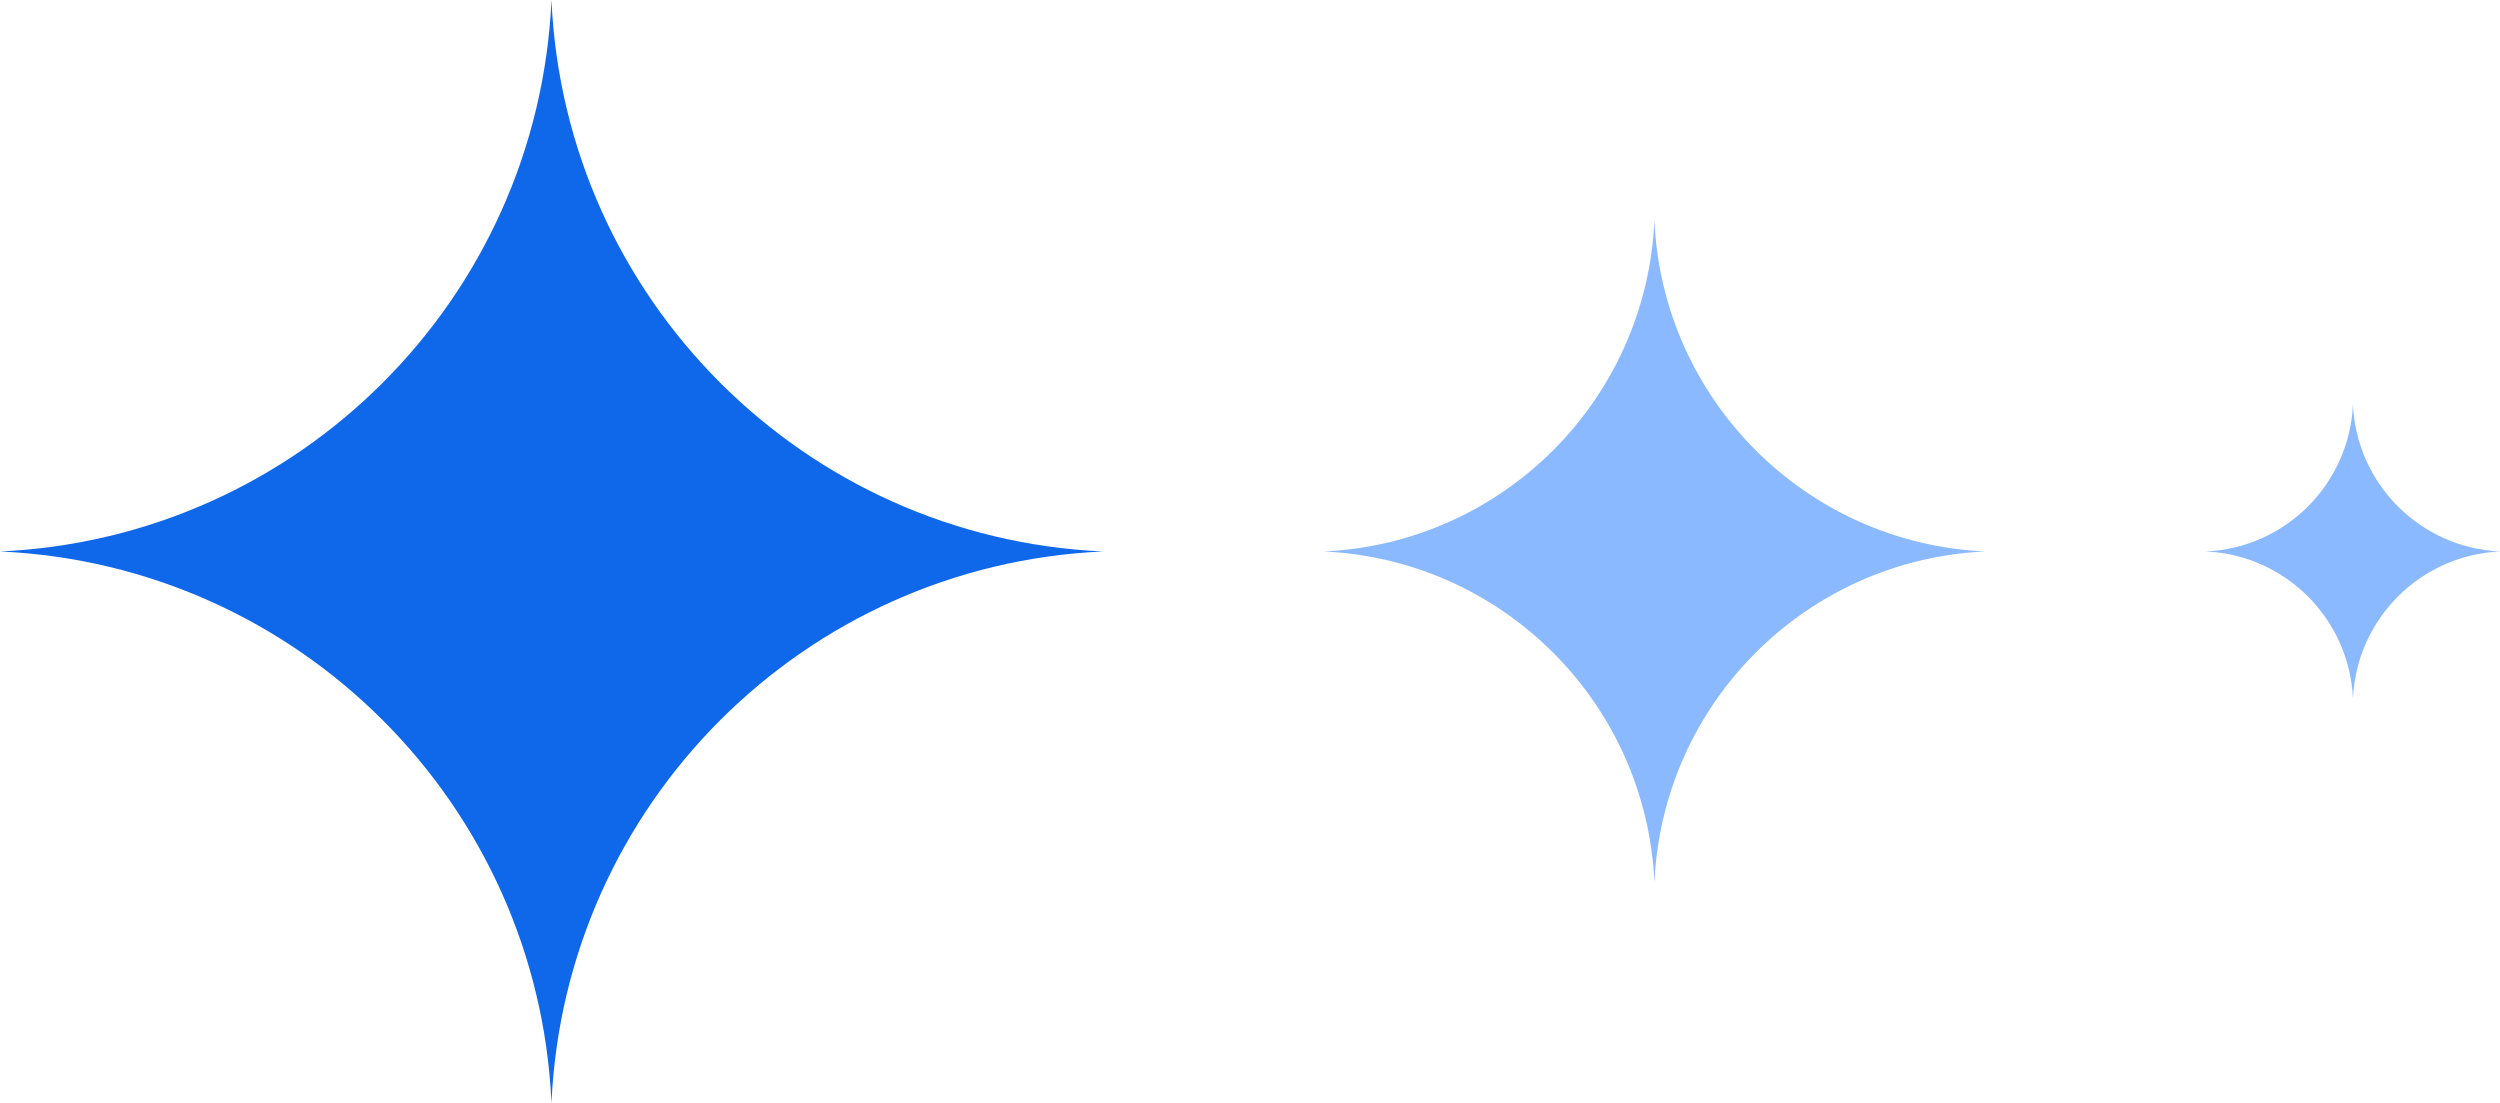 <svg width="68" height="30" viewBox="0 0 68 30" fill="none" xmlns="http://www.w3.org/2000/svg">
<path d="M15 0C15.366 8.128 21.872 14.634 30 15C21.872 15.366 15.366 21.872 15 30C14.634 21.872 8.128 15.366 0 15C8.128 14.634 14.634 8.128 15 0Z" fill="#0F67EA"/>
<path d="M45 6C45.22 10.877 49.123 14.78 54 15C49.123 15.22 45.22 19.123 45 24C44.78 19.123 40.877 15.22 36 15C40.877 14.78 44.78 10.877 45 6Z" fill="#8AB9FF"/>
<path d="M64 11C64.098 13.167 65.833 14.902 68 15C65.833 15.098 64.098 16.833 64 19C63.902 16.833 62.167 15.098 60 15C62.167 14.902 63.902 13.167 64 11Z" fill="#8AB9FF"/>
</svg>
